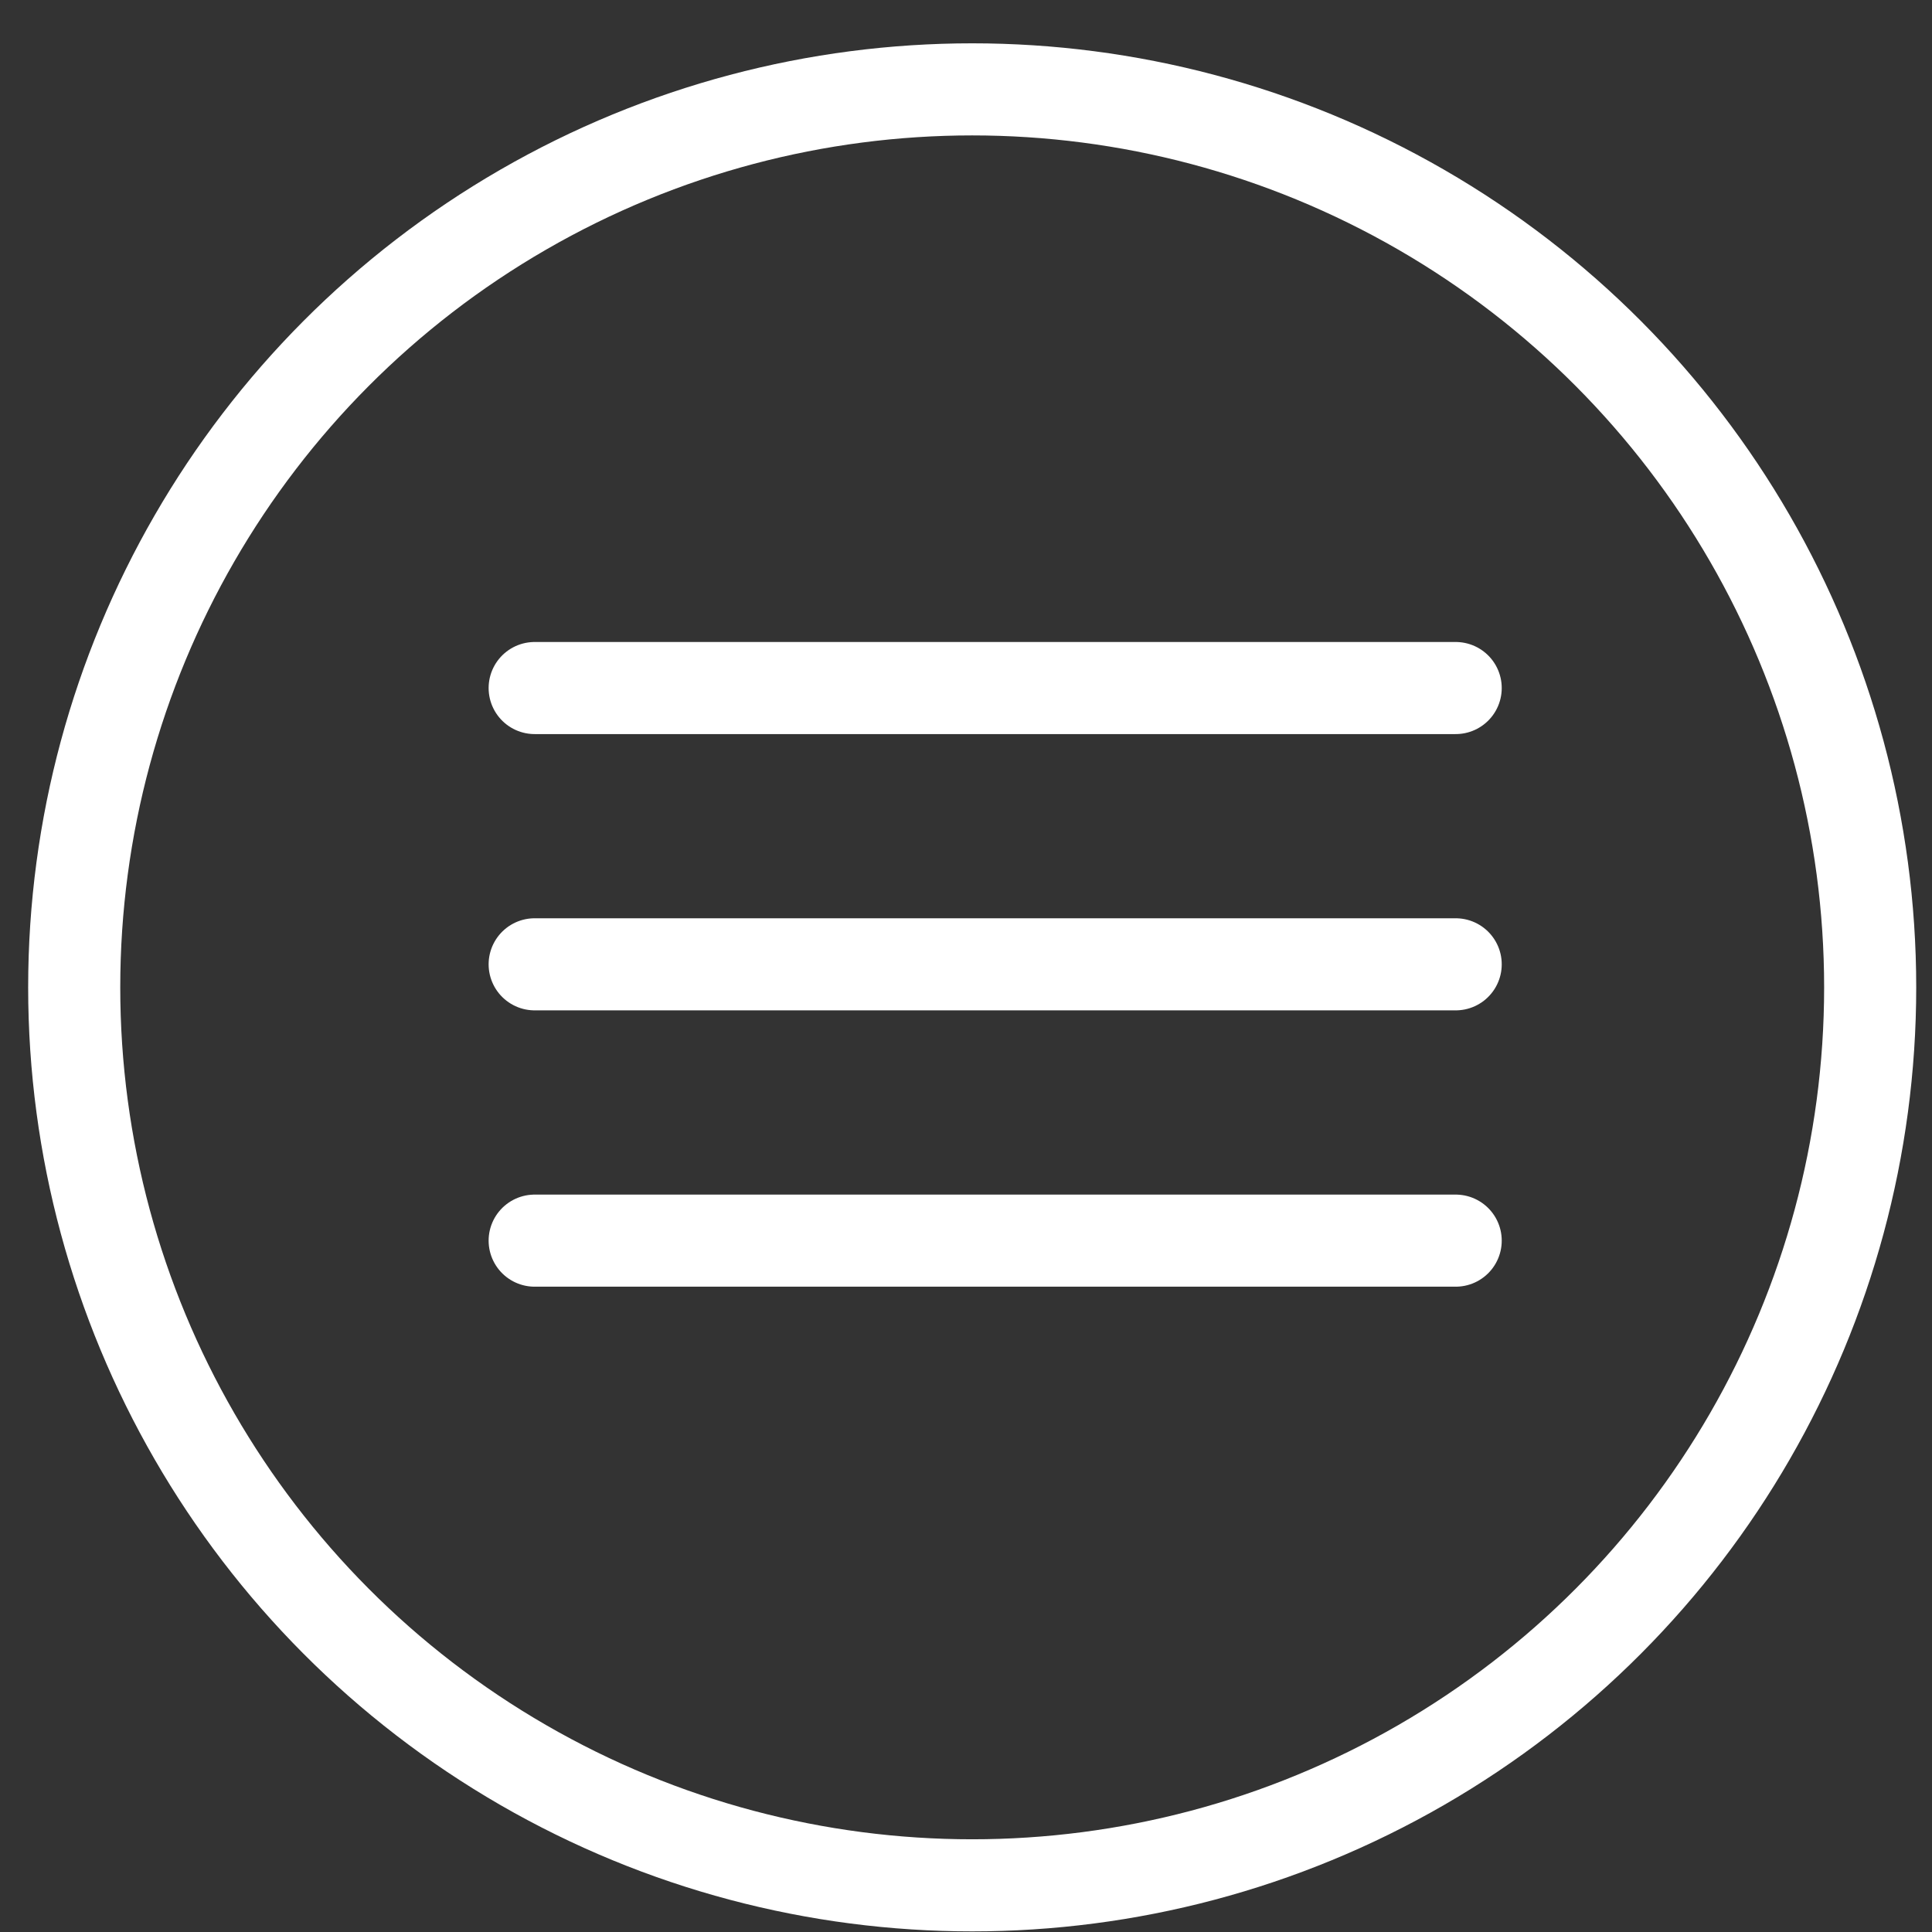 <svg xmlns="http://www.w3.org/2000/svg" width="39" height="39" viewBox="0 0 39 39" fill="none"><rect x="0" y="0" width="39" height="39" fill="#333333" stroke="none"/><path d="M10.793 13.889H29.385" stroke="white" stroke-width="1.859" stroke-linecap="round"></path><path d="M10.793 19.466H29.385" stroke="white" stroke-width="1.859" stroke-linecap="round"></path><path d="M10.793 25.044H29.385" stroke="white" stroke-width="1.859" stroke-linecap="round"></path><circle cx="19.625" cy="19.931" r="18.127" stroke="white" stroke-width="1.859"></circle></svg>
